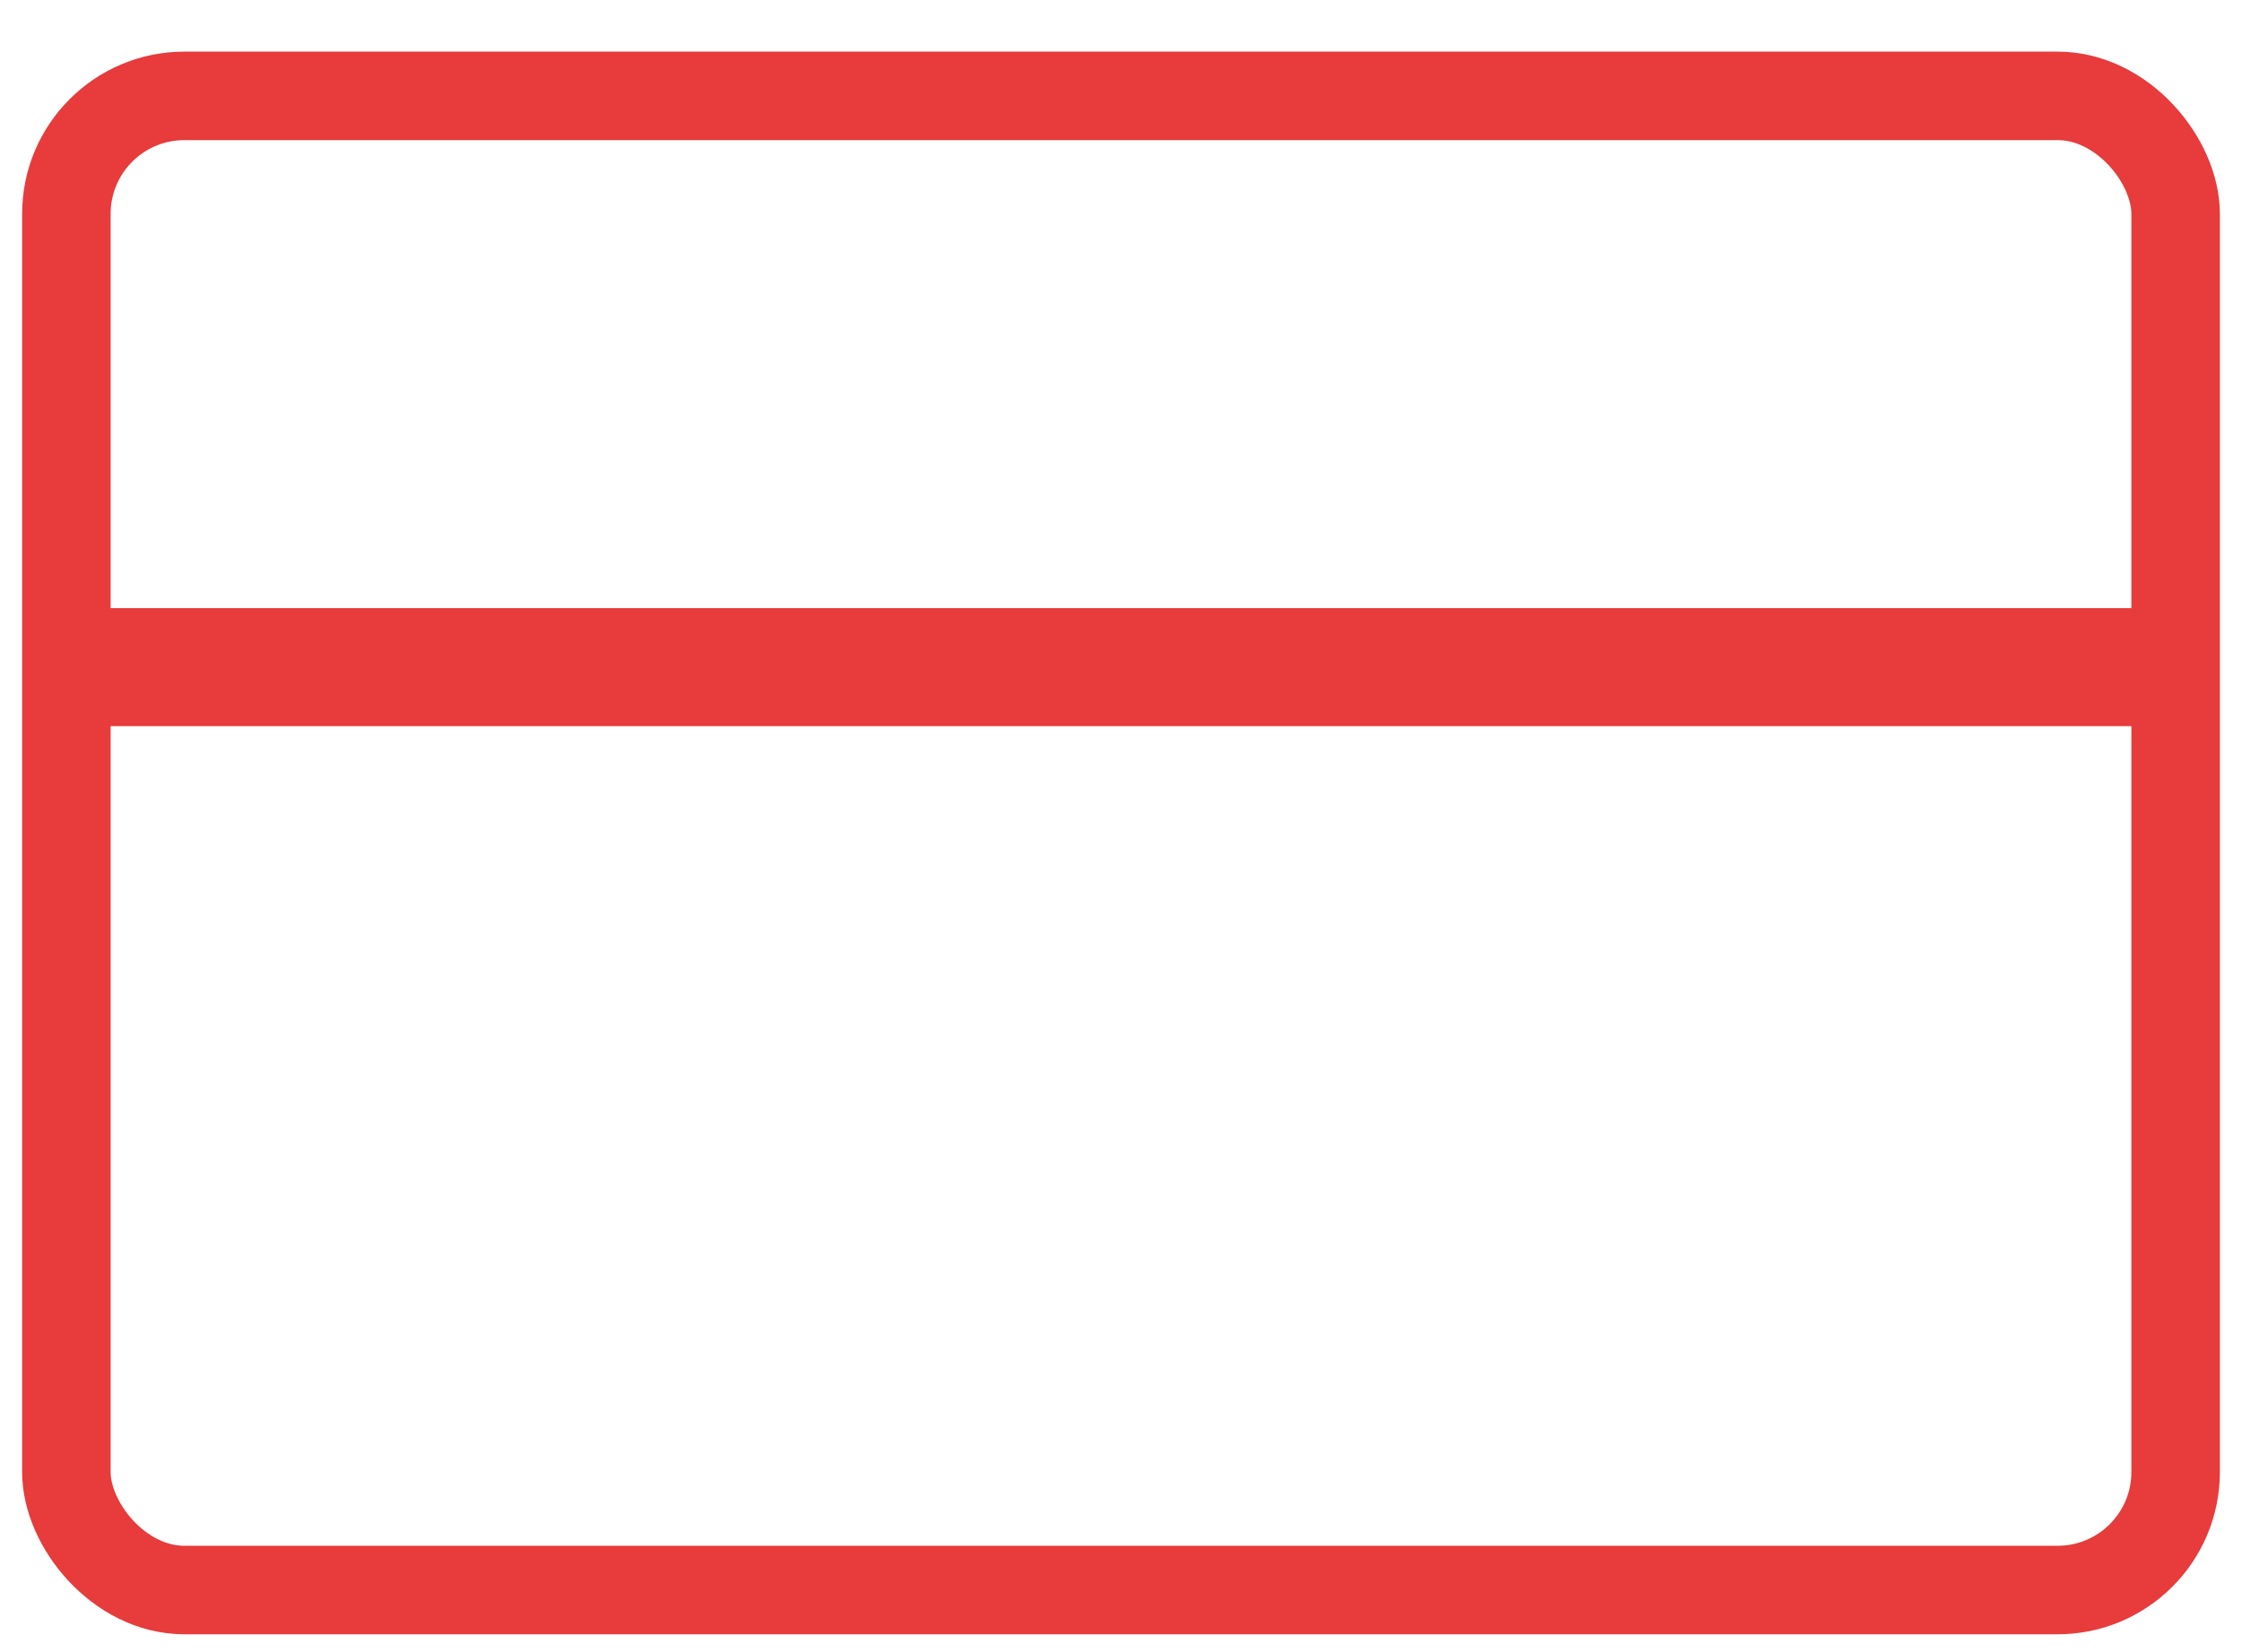<svg width="38" height="28" viewBox="0 0 38 28" fill="none" xmlns="http://www.w3.org/2000/svg">
<g id="credit-card">
<rect id="Rectangle" x="1.125" y="1.625" width="35.75" height="25.323" rx="2" stroke="#E73B3C" stroke-width="1.5" stroke-linecap="round" stroke-linejoin="round"/>
<path id="Path" d="M1.87 11.307H36.13" stroke="#E73B3C" stroke-width="2" stroke-linecap="round" stroke-linejoin="round"/>
</g>
</svg>

